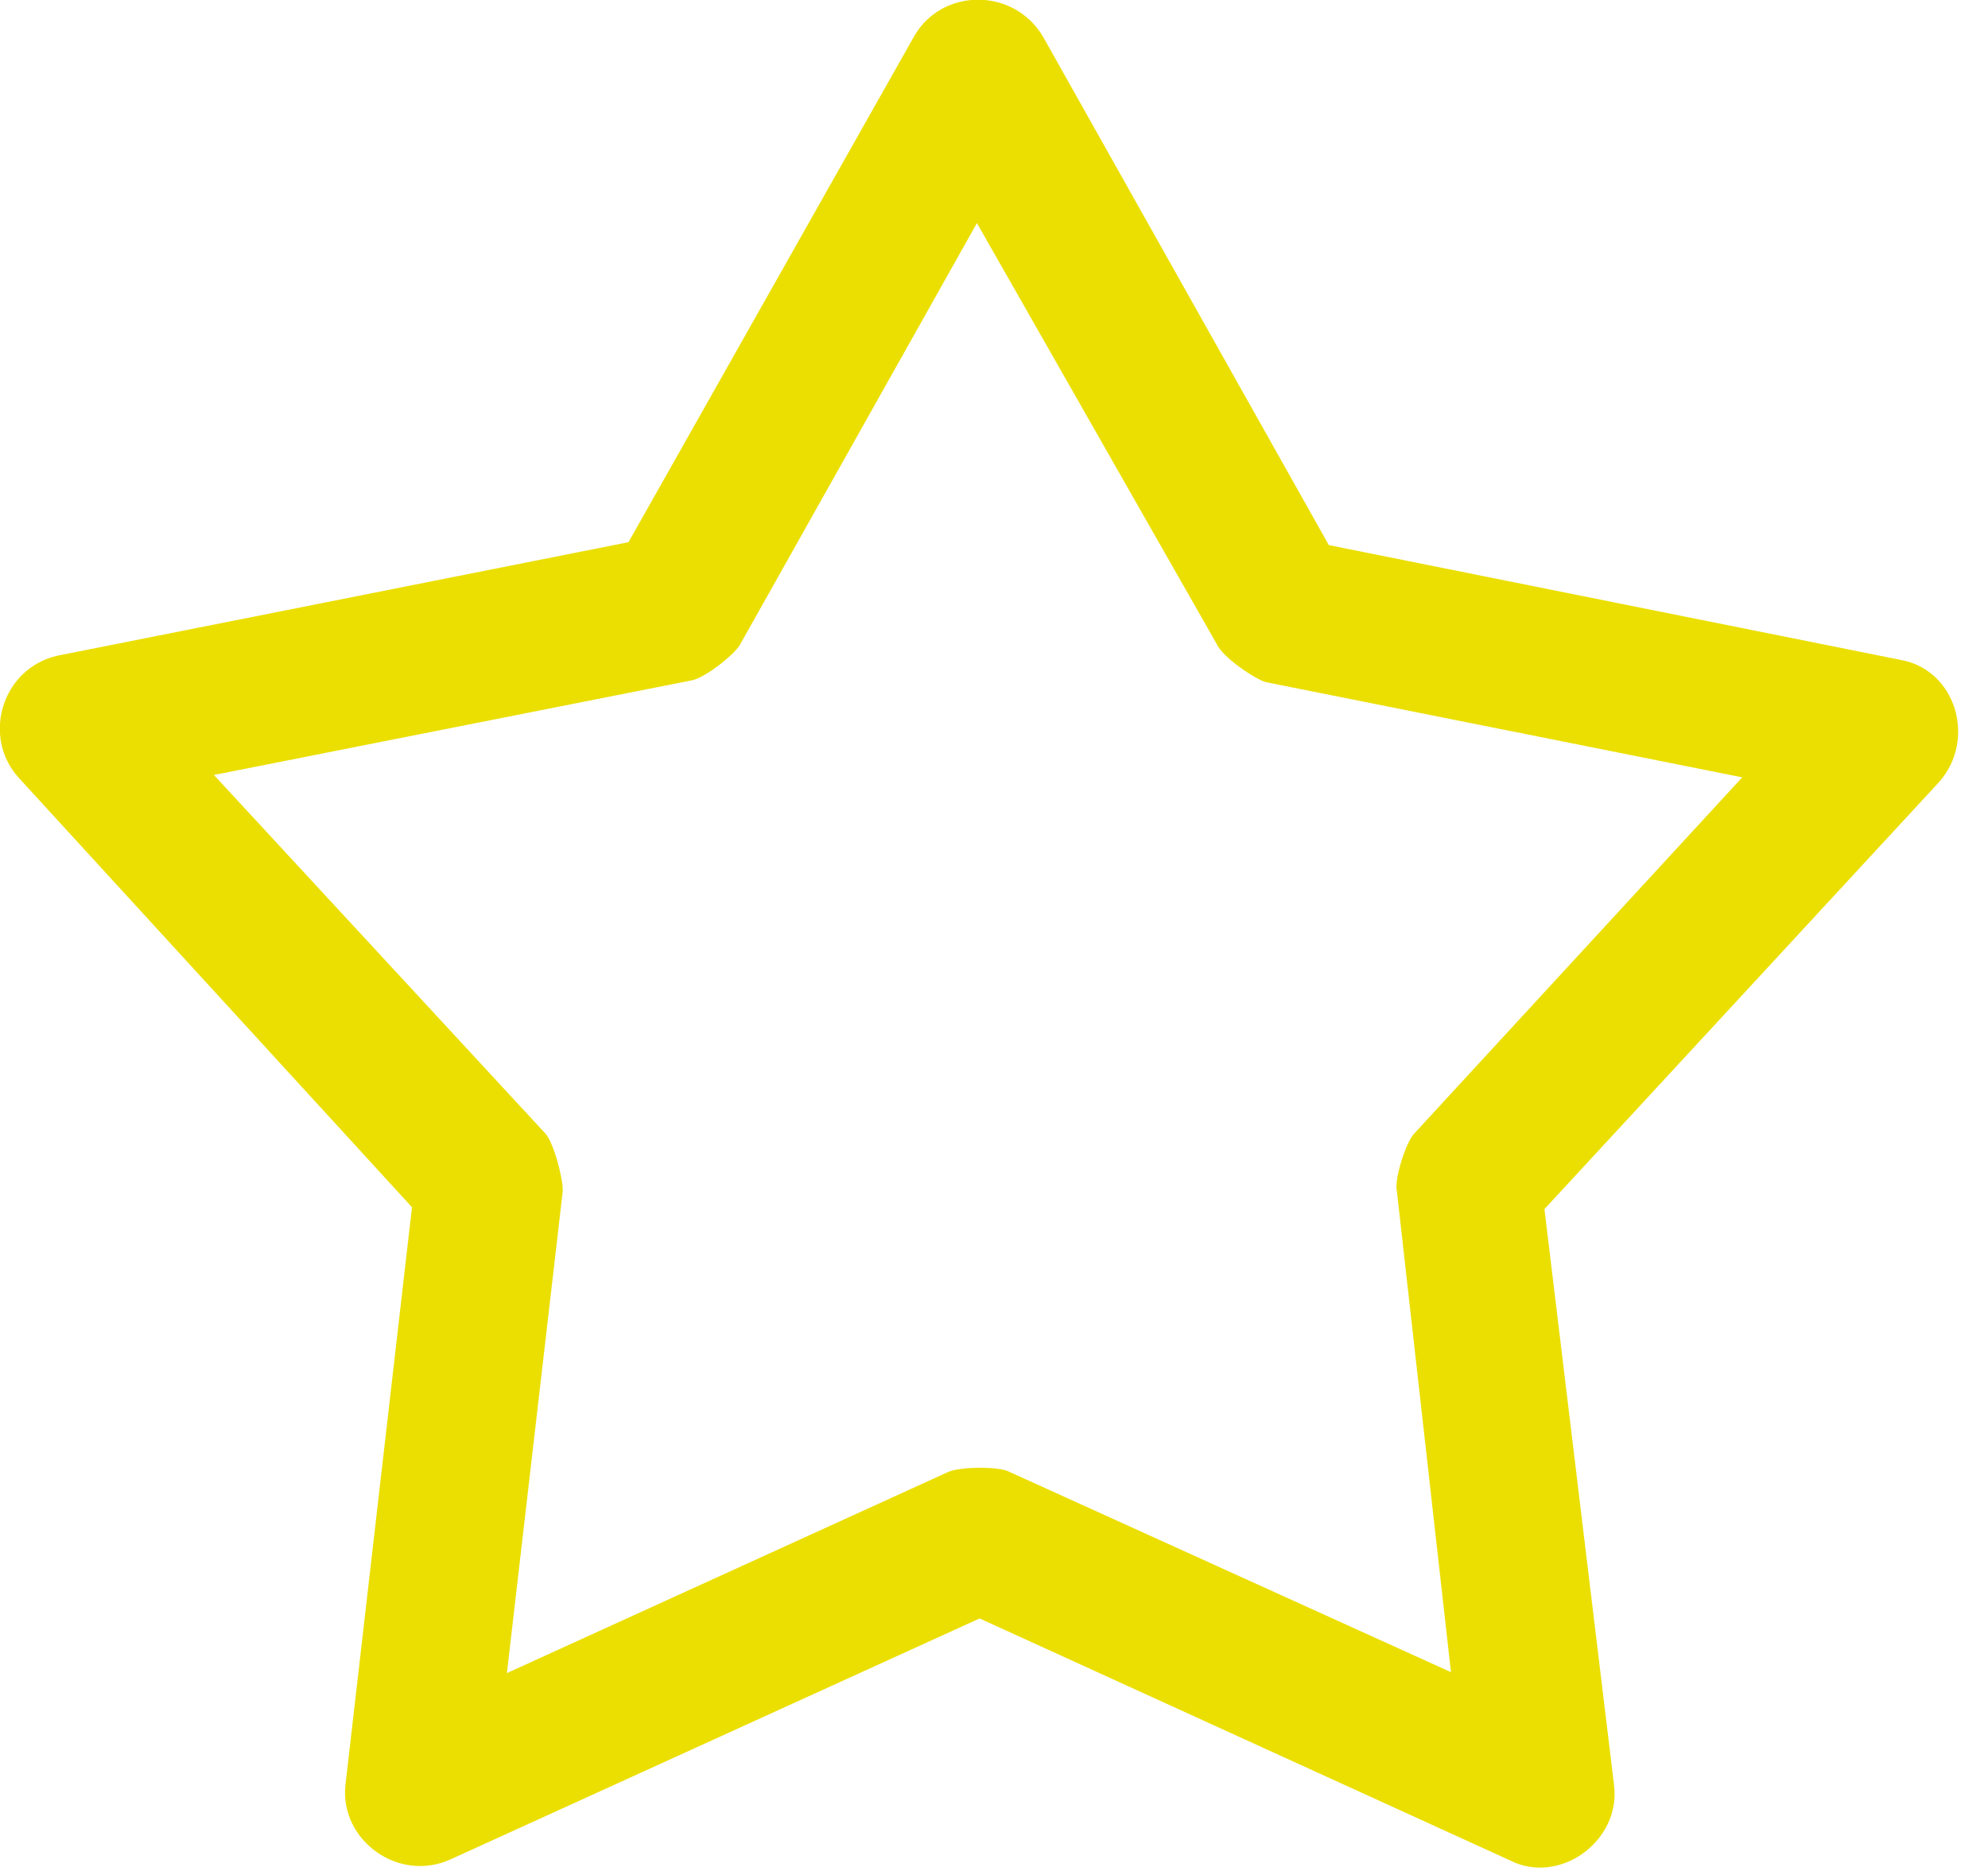 <svg xmlns="http://www.w3.org/2000/svg" xmlns:xlink="http://www.w3.org/1999/xlink" preserveAspectRatio="xMidYMid" width="51" height="48" viewBox="0 0 51 48">
																								<defs>
																								  <style>
																							  
																									.cls-2 {
																									  fill: #ebdf02;
																									}
																								  </style>
																								</defs>
																								<path d="M25.062,5.724 C25.062,5.724 18.979,16.548 18.979,16.548 C18.836,16.795 18.062,17.420 17.708,17.462 C17.708,17.462 5.488,19.882 5.488,19.882 C5.488,19.882 13.980,29.069 13.980,29.069 C14.192,29.274 14.455,30.250 14.436,30.568 C14.436,30.568 13.004,42.924 13.004,42.924 C13.004,42.924 24.328,37.762 24.328,37.762 C24.656,37.622 25.649,37.619 25.897,37.762 C25.897,37.762 37.223,42.900 37.223,42.900 C37.223,42.900 35.836,30.565 35.836,30.565 C35.757,30.272 36.070,29.300 36.275,29.088 C36.275,29.088 44.695,19.943 44.695,19.943 C44.695,19.943 32.473,17.501 32.473,17.501 C32.190,17.419 31.358,16.857 31.217,16.528 C31.217,16.528 25.062,5.724 25.062,5.724 C25.062,5.724 25.062,5.724 25.062,5.724 ZM16.123,13.910 C16.123,13.910 23.455,0.924 23.455,0.924 C24.169,-0.312 25.996,-0.328 26.754,0.934 C26.754,0.934 34.090,13.985 34.090,13.985 C34.090,13.985 48.748,16.928 48.748,16.928 C50.175,17.175 50.711,18.967 49.749,20.060 C49.749,20.060 39.621,31.020 39.621,31.020 C39.621,31.020 41.408,45.811 41.408,45.811 C41.581,47.229 40.008,48.380 38.733,47.727 C38.733,47.727 25.131,41.522 25.131,41.522 C25.131,41.522 11.569,47.698 11.569,47.698 C10.219,48.319 8.715,47.204 8.861,45.805 C8.861,45.805 10.569,30.972 10.569,30.972 C10.569,30.972 0.486,19.960 0.486,19.960 C-0.477,18.909 0.043,17.150 1.472,16.822 C1.472,16.822 16.123,13.910 16.123,13.910 Z" id="path-1" class="cls-2" fill-rule="evenodd" fill="#EBDF02"></path>
																							  </svg>
